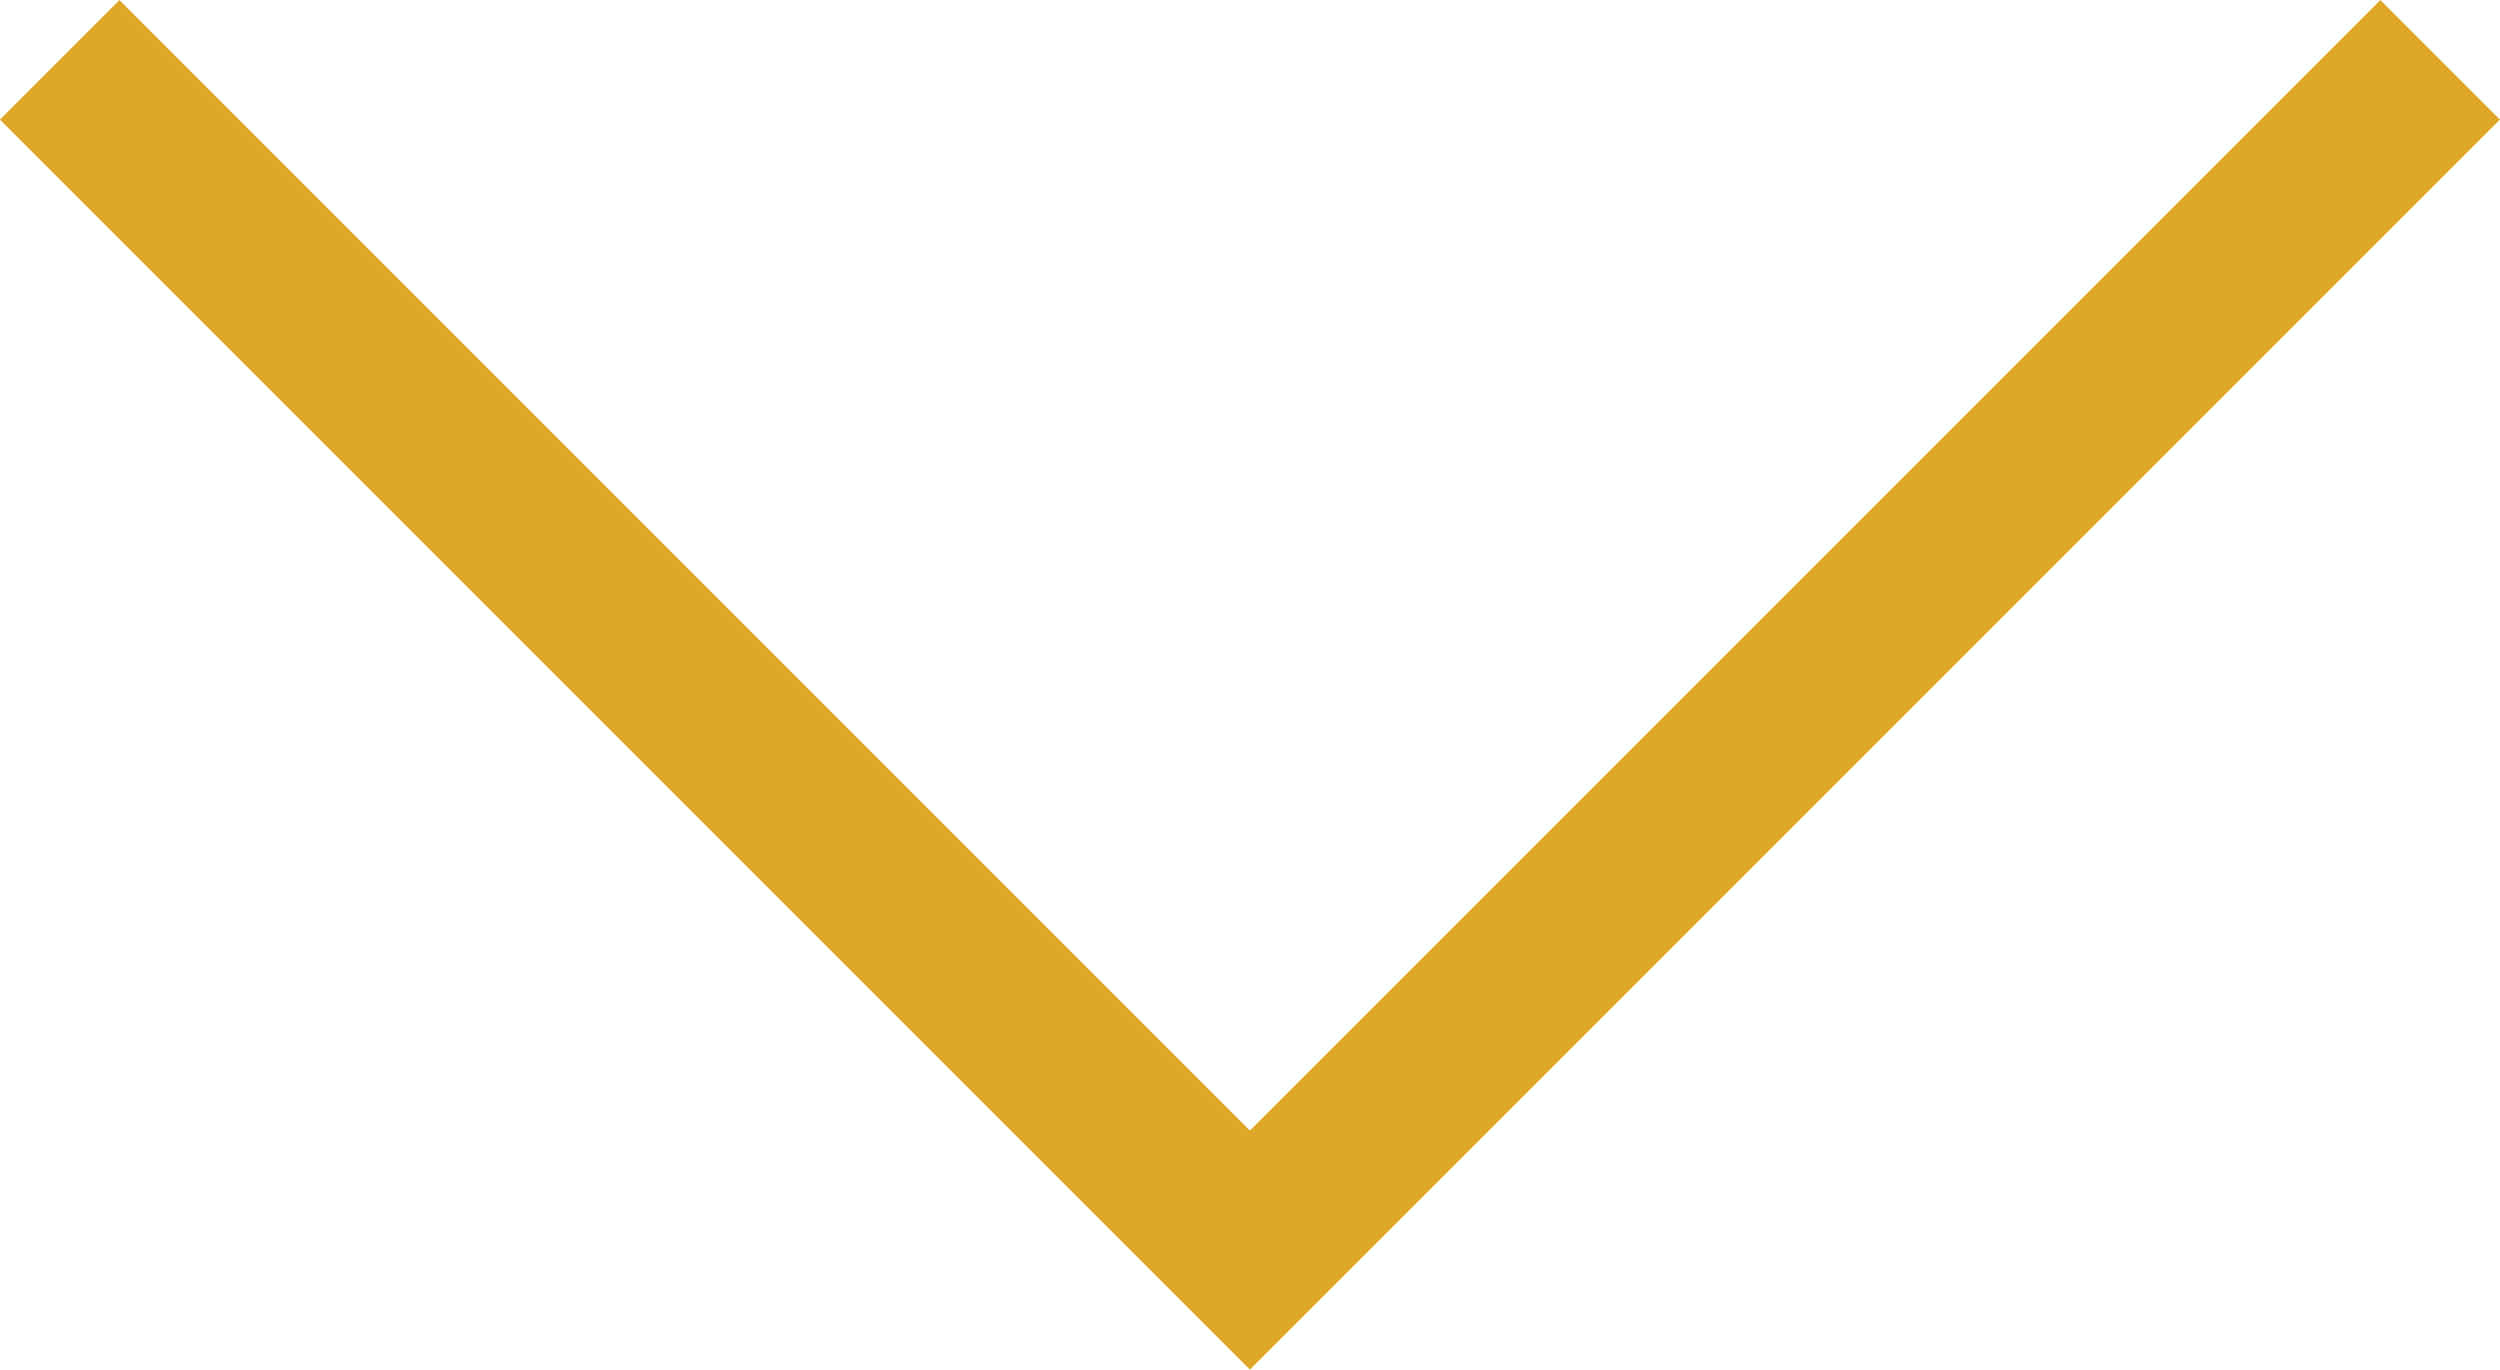 <svg xmlns="http://www.w3.org/2000/svg" width="14.789" height="8.102" viewBox="0 0 14.789 8.102">
  <path id="Path_40" data-name="Path 40" d="M894.737,1444l7.041,7.041,7.041-7.041" transform="translate(-894.384 -1443.646)" fill="none" stroke="#dfa726" stroke-width="1"/>
</svg>
